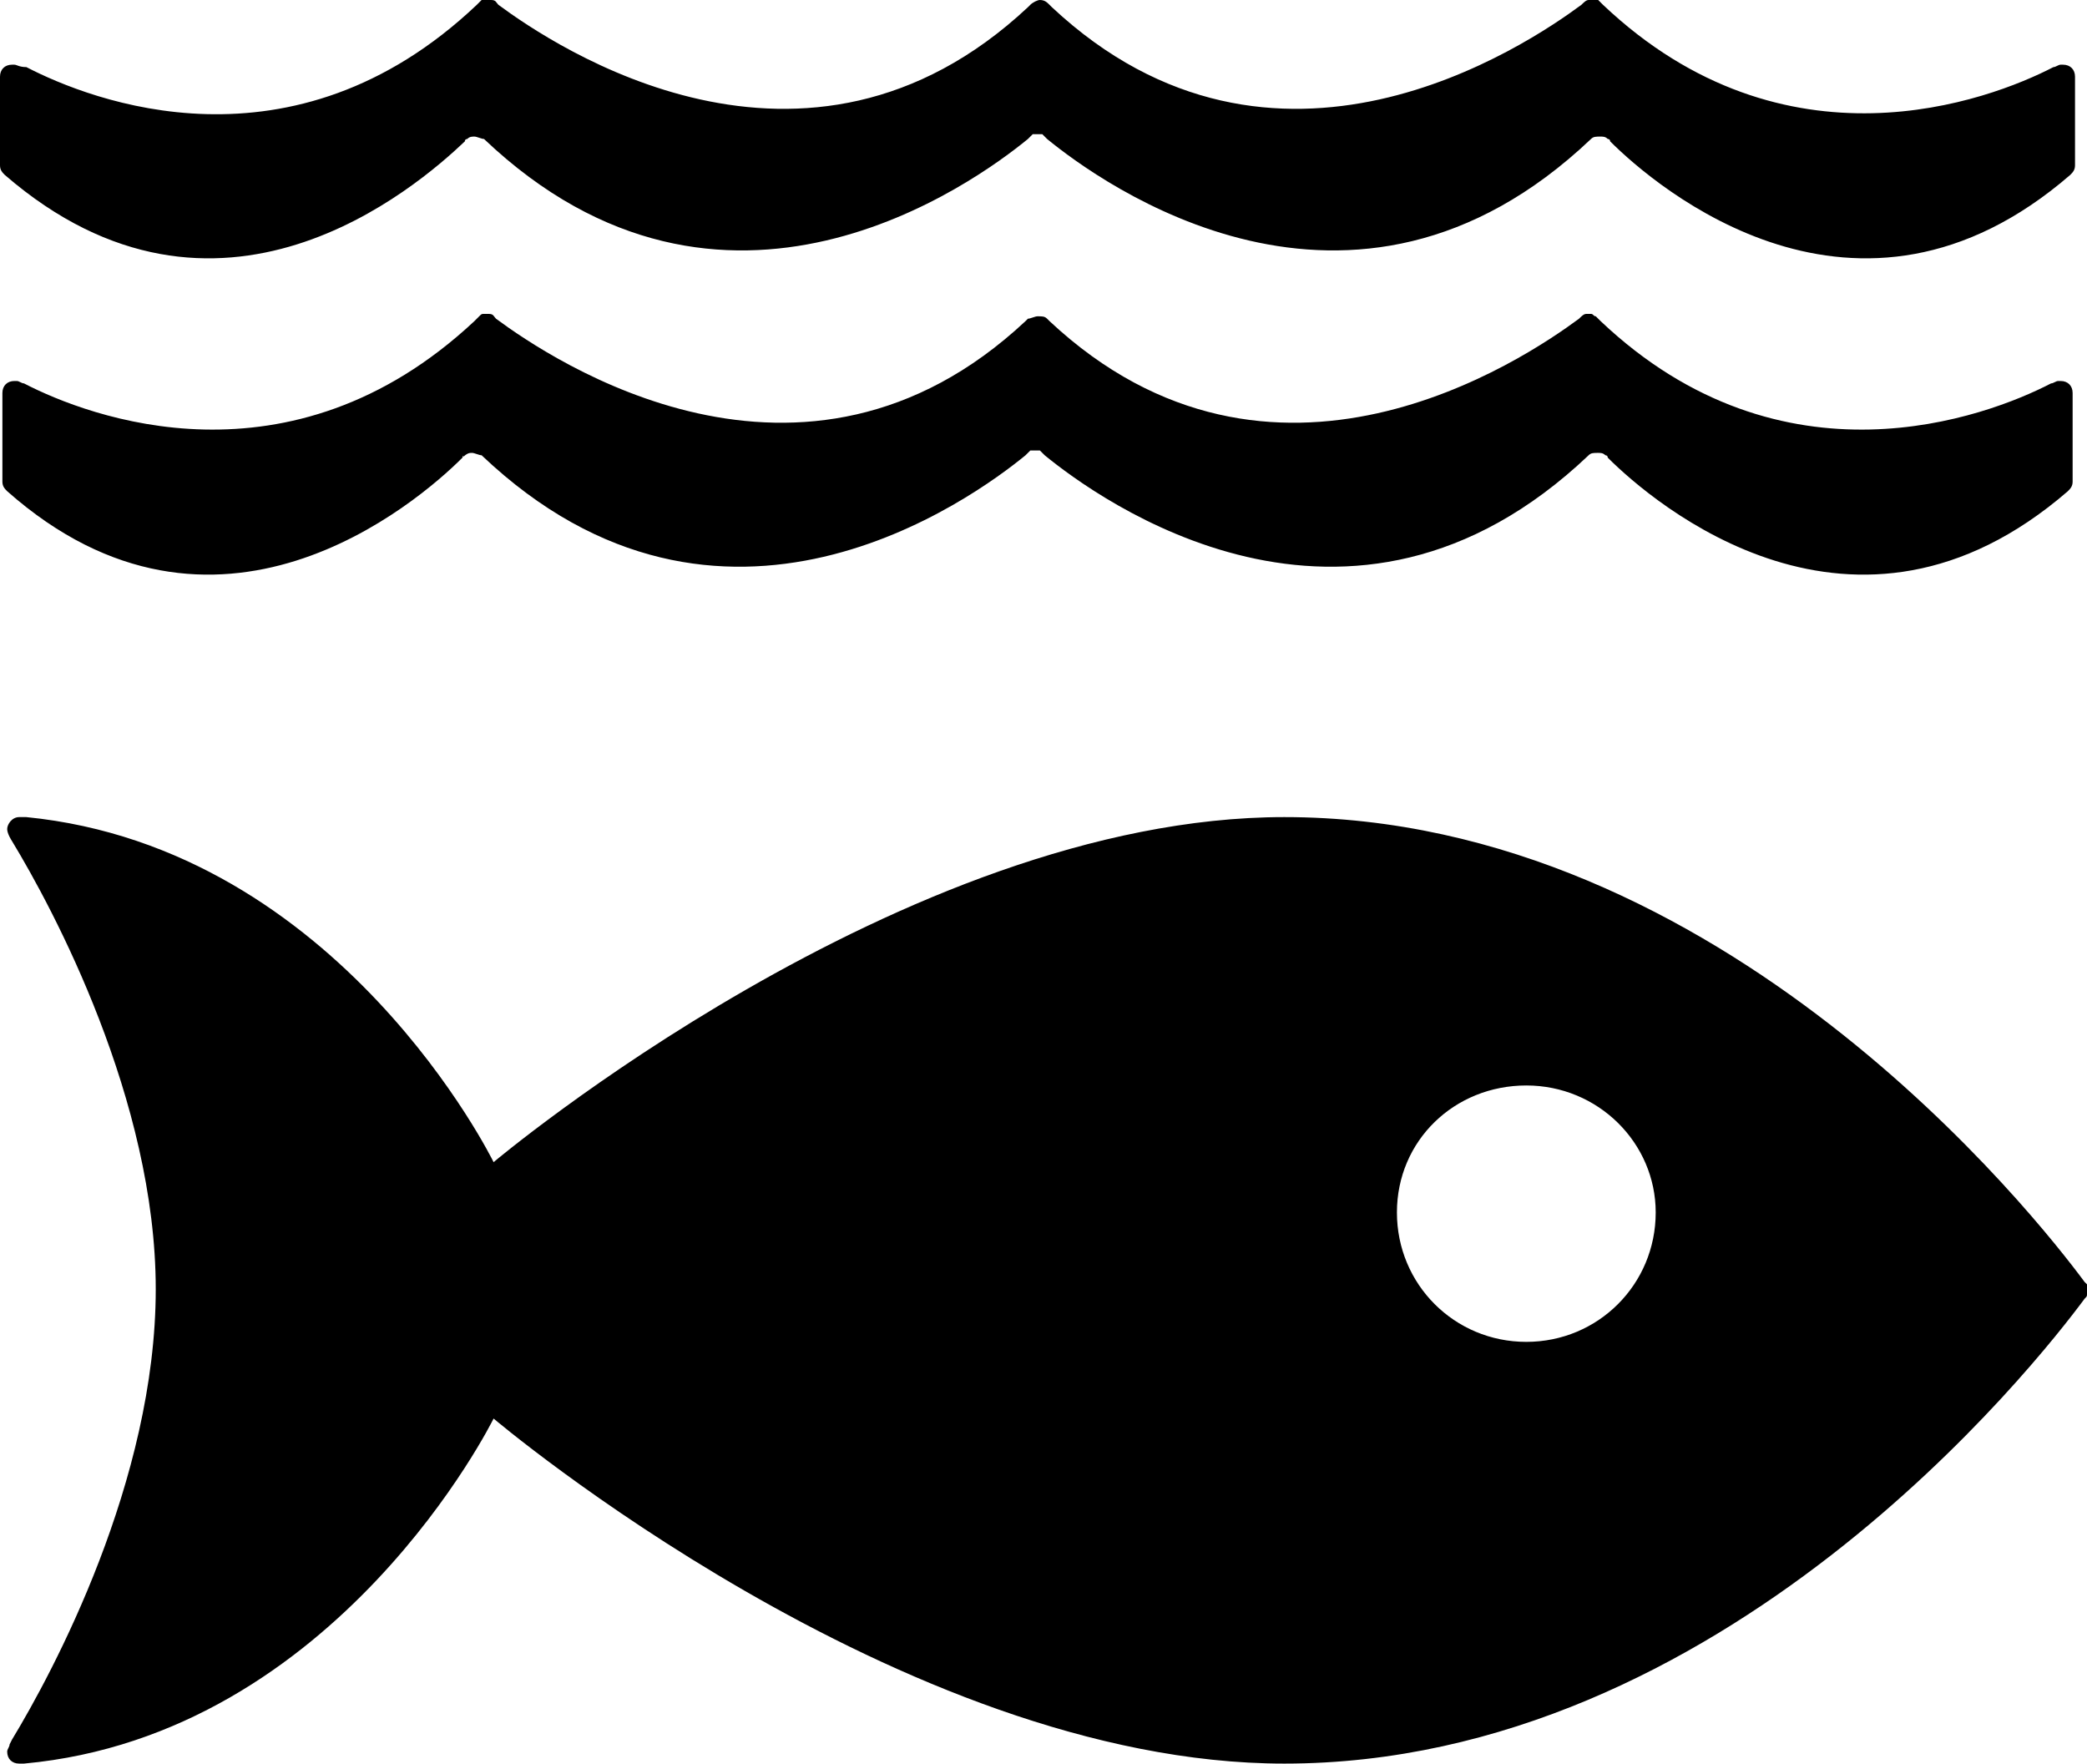<?xml version="1.0" encoding="UTF-8" standalone="no"?><svg xmlns="http://www.w3.org/2000/svg" xmlns:xlink="http://www.w3.org/1999/xlink" fill="#000000" height="73.6" preserveAspectRatio="xMidYMid meet" version="1" viewBox="0.0 0.0 87.1 73.6" width="87.1" zoomAndPan="magnify"><g fill="#000000" id="change1_1"><path d="M19.4,5.9c0-0.1,0.1-0.1,0.1-0.1c0.1-0.1,0.2-0.1,0.3-0.1s0.3,0.1,0.4,0.1c10,9.5,20.5,1.8,22.7,0l0.2-0.2 h0.4l0.2,0.2c2.2,1.8,12.7,9.5,22.7,0c0.1-0.1,0.2-0.1,0.4-0.1c0.1,0,0.2,0,0.3,0.1c0.1,0,0.1,0.1,0.1,0.1 c1.9,1.9,10.3,9.1,19.2,1.4c0.1-0.1,0.2-0.2,0.2-0.4V3.2c0-0.3-0.2-0.5-0.5-0.5H86c-0.1,0-0.2,0.1-0.3,0.1 C83,4.2,74.5,7.4,66.9,0.2L66.7,0h-0.4c-0.1,0-0.2,0.1-0.3,0.2C63.7,1.9,53.2,9,43.9,0.3l-0.1-0.1C43.7,0.1,43.6,0,43.4,0 c-0.1,0-0.3,0.1-0.4,0.2l-0.1,0.1C33.6,9,23.1,1.9,20.8,0.2C20.7,0.1,20.7,0,20.5,0h-0.4l-0.2,0.2c-7.7,7.3-16.1,4-18.8,2.6 c-0.3,0-0.4-0.1-0.5-0.1h0H0.5C0.2,2.7,0,2.9,0,3.2v3.7c0,0.2,0.1,0.3,0.2,0.4C9.1,15,17.4,7.8,19.4,5.9z" fill="inherit"/><path d="M19.3,19.1L19.3,19.1C19.3,19,19.4,19,19.3,19.1c0.2-0.2,0.3-0.2,0.4-0.2S20,19,20.1,19 c10,9.5,20.5,1.8,22.7,0l0.2-0.2h0.4l0.2,0.2c2.2,1.8,12.7,9.5,22.7,0c0.1-0.1,0.2-0.1,0.4-0.1c0.1,0,0.2,0,0.3,0.1 c0.1,0,0.1,0.1,0.1,0.1c1.9,1.9,10.3,9.1,19.2,1.4c0.1-0.1,0.2-0.2,0.2-0.4v-3.7c0-0.3-0.2-0.5-0.5-0.5h-0.1 c-0.1,0-0.2,0.1-0.3,0.1c-2.7,1.4-11.2,4.6-18.8-2.6l-0.2-0.2c-0.1,0-0.1-0.1-0.2-0.1h-0.2c-0.1,0-0.2,0.1-0.3,0.2 c-2.3,1.7-12.8,8.8-22.1,0.1l-0.1-0.1c-0.1-0.1-0.2-0.1-0.4-0.1c-0.1,0-0.3,0.1-0.4,0.1l-0.1,0.1C33.5,22.1,23,15,20.7,13.3 c-0.1-0.1-0.1-0.2-0.3-0.2h-0.2c-0.1,0-0.1,0-0.2,0.1l-0.2,0.2C12.1,20.6,3.7,17.4,1,16c-0.1,0-0.2-0.1-0.3-0.1H0.6 c-0.3,0-0.5,0.2-0.5,0.5v3.7c0,0.2,0.1,0.3,0.2,0.4C9,28.2,17.4,21,19.3,19.1z" fill="inherit"/><path d="M87,53.5L87,53.5c-2-2.7-15.1-19.4-33.4-19.4c-15.9,0-33,14.4-33,14.4S14.2,35.4,1.1,34.1H0.8 c-0.3,0-0.5,0.3-0.5,0.5s0.2,0.5,0.2,0.5c1.7,2.8,6,10.8,6,18.7c0,8-4.3,16-6,18.8l-0.1,0.2c0,0.1-0.1,0.2-0.1,0.3 c0,0.3,0.2,0.5,0.5,0.5H1c13.1-1.2,19.6-14.4,19.6-14.4s17,14.4,33,14.4C71.9,73.6,85,56.9,87,54.2c0.1-0.1,0.1-0.1,0.1-0.2v-0.2 v-0.2L87,53.5z M63.7,56c-3,0-5.4-2.4-5.4-5.4s2.4-5.3,5.4-5.3s5.4,2.4,5.4,5.3C69.1,53.6,66.7,56,63.7,56z" fill="inherit"/></g></svg>